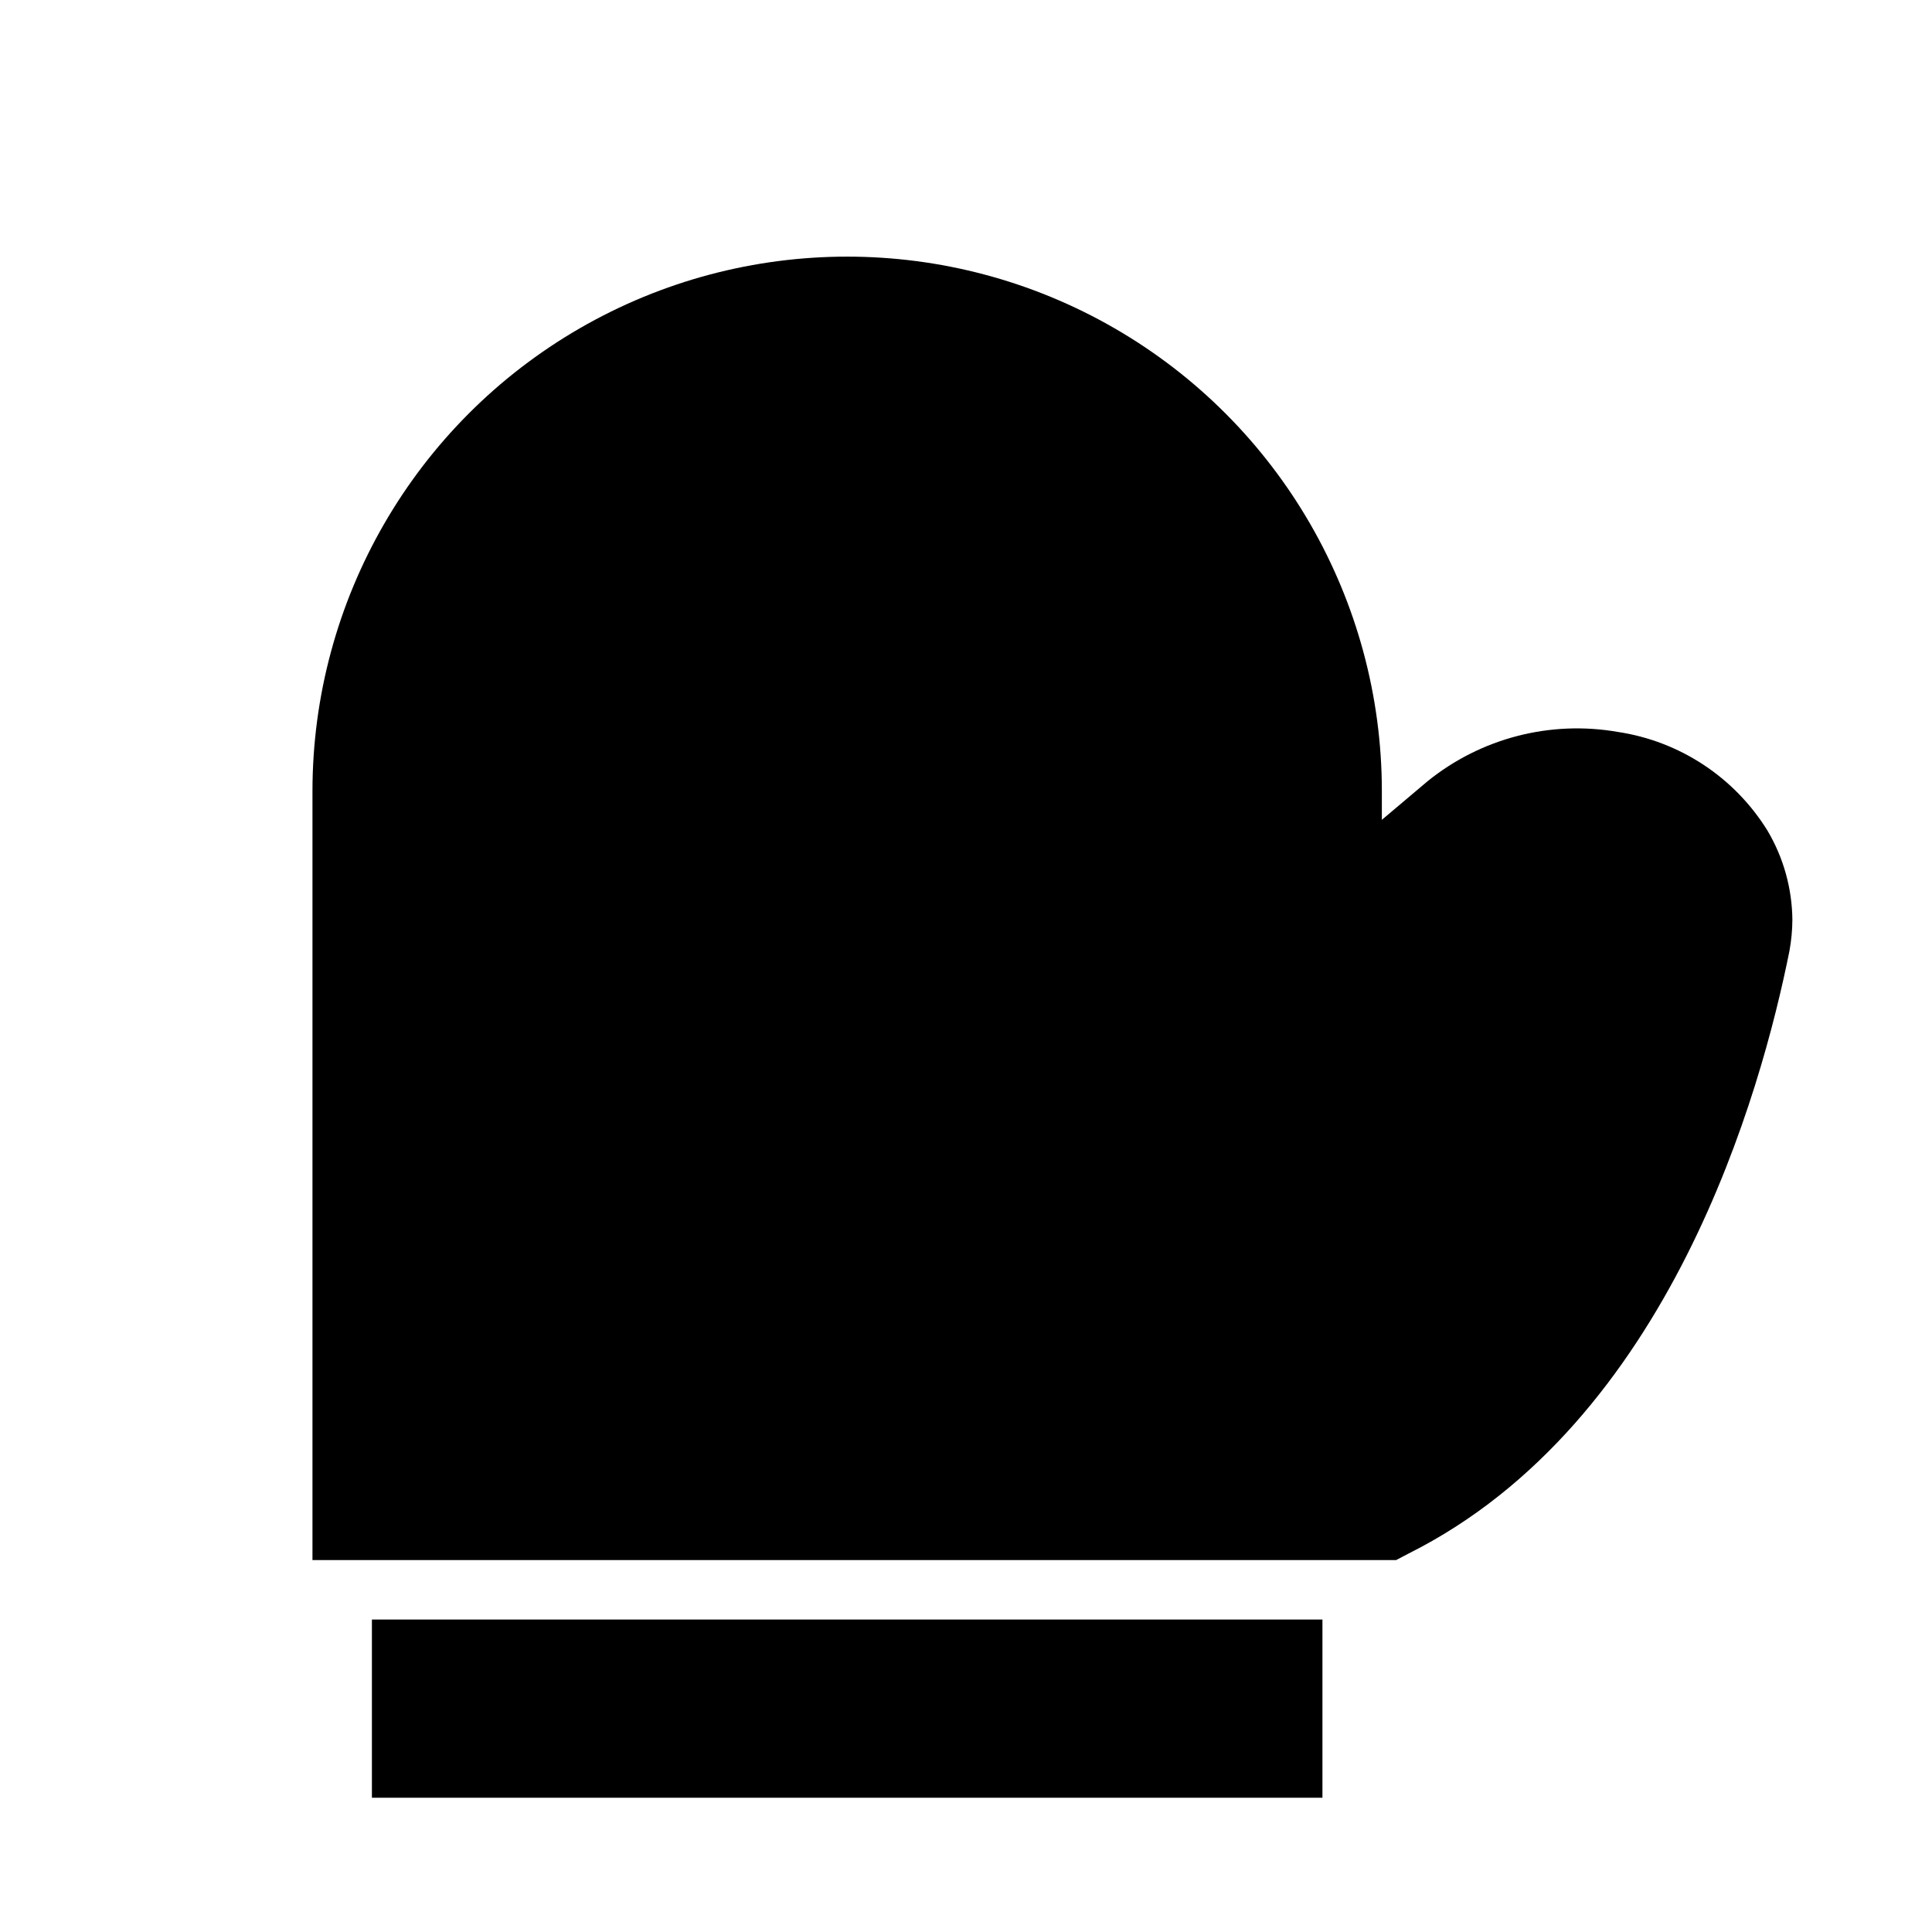 <?xml version="1.0" encoding="UTF-8"?>
<!-- Uploaded to: SVG Repo, www.svgrepo.com, Generator: SVG Repo Mixer Tools -->
<svg fill="#000000" width="800px" height="800px" version="1.1" viewBox="144 144 512 512" xmlns="http://www.w3.org/2000/svg">
 <path d="m619 387.72c-0.016 2.797-0.281 5.59-0.789 8.344-7.398 36.84-31.488 124.85-100.92 159.64l-3.305 1.73h-287.18v-203.73c0-50.625 27.008-97.402 70.852-122.71 43.84-25.312 97.855-25.312 141.7 0 43.84 25.309 70.848 72.086 70.848 122.71v7.559l12.121-10.234c14.125-11.418 32.492-16.18 50.383-13.066 16.422 2.457 30.93 12.016 39.676 26.133 4.242 7.152 6.523 15.301 6.613 23.617zm-376.44 232.7h251.9v-47.23h-251.9z"/>
</svg>